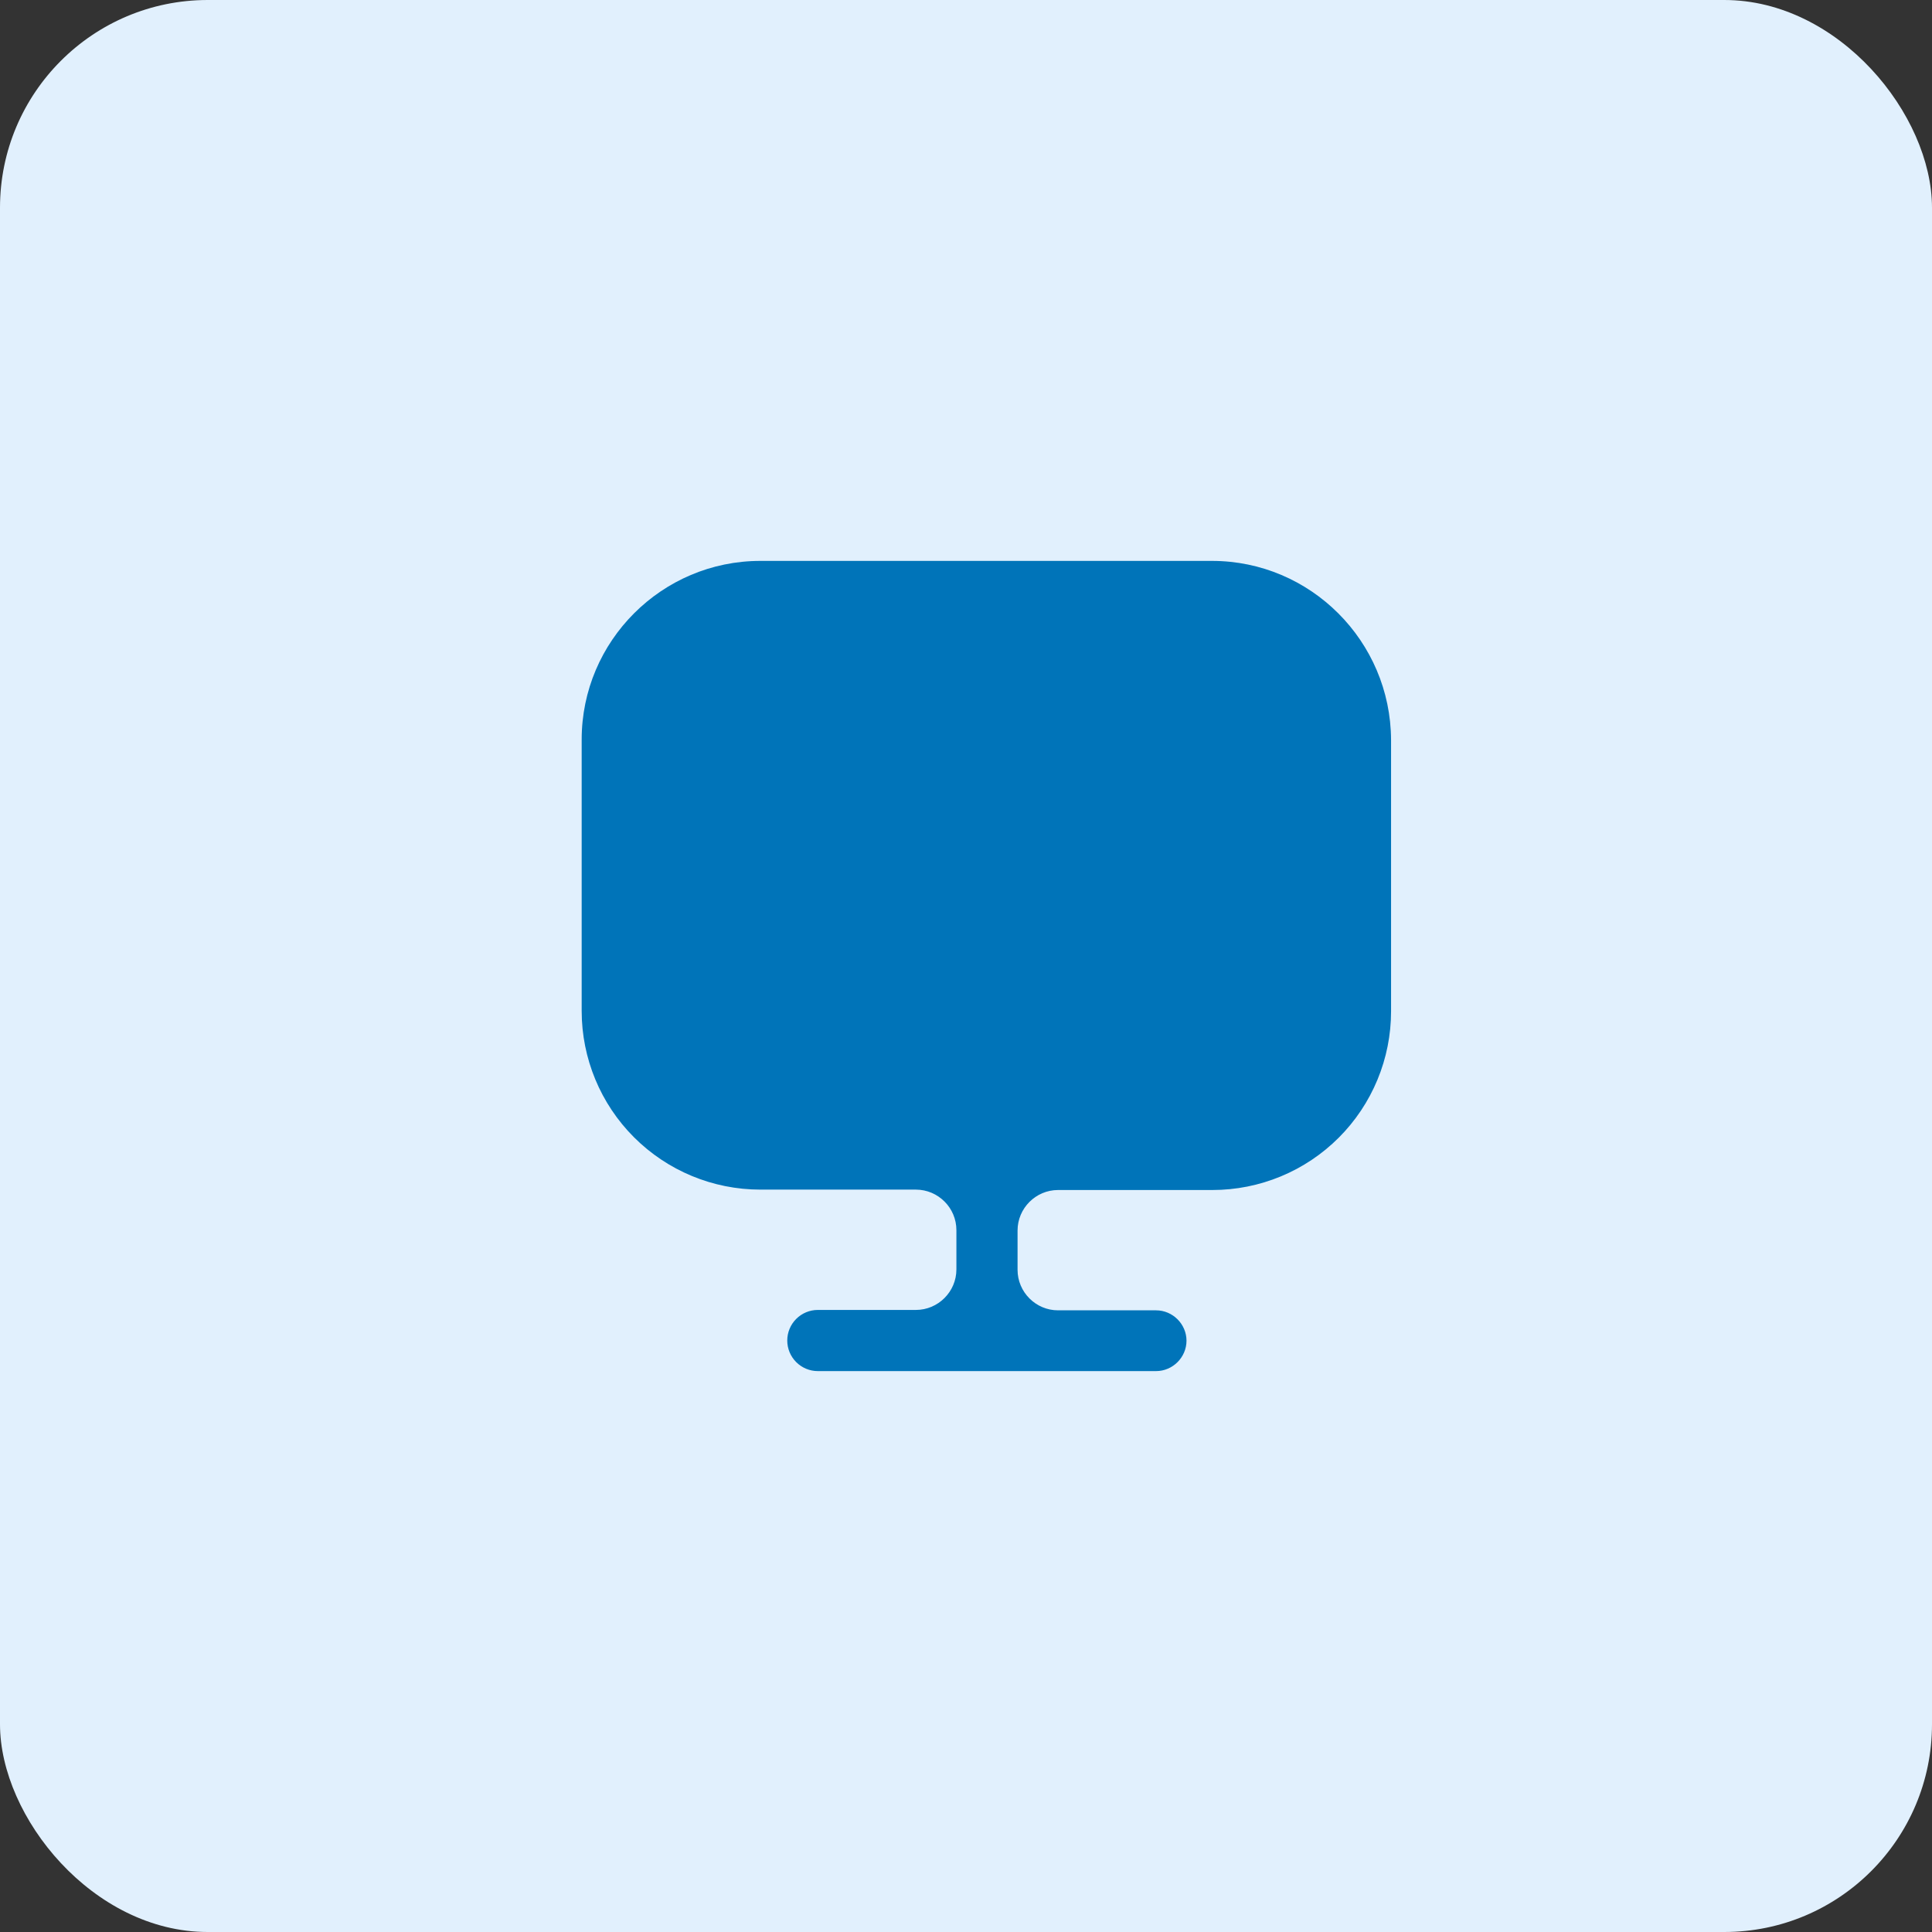 <svg width="93" height="93" viewBox="0 0 93 93" fill="none" xmlns="http://www.w3.org/2000/svg">
<rect x="0" y="0" width="93" height="93" fill="#333333" stroke="none"/>
<rect width="93" height="93" rx="10" fill="#E1F0FD"/>
<path d="M58.342 27H36.599C31.861 27 28 30.861 28 35.599V48.664C28 50.945 28.906 53.133 30.519 54.745C32.132 56.358 34.319 57.264 36.599 57.264H44.087C45.16 57.264 46.038 58.142 46.038 59.214V61.105C46.038 62.178 45.16 63.056 44.087 63.056H39.368C38.978 63.056 38.604 63.211 38.328 63.487C38.051 63.763 37.896 64.137 37.896 64.528C37.896 64.918 38.051 65.293 38.328 65.569C38.604 65.845 38.978 66 39.368 66H55.651C56.45 66 57.114 65.337 57.114 64.537C57.114 63.738 56.45 63.075 55.651 63.075H50.932C49.859 63.075 48.982 62.197 48.982 61.125V59.233C48.982 58.161 49.859 57.283 50.932 57.283H58.361C59.491 57.283 60.609 57.061 61.652 56.629C62.696 56.197 63.644 55.563 64.442 54.765C65.241 53.966 65.874 53.018 66.306 51.975C66.739 50.931 66.961 49.813 66.961 48.684V35.619C66.942 30.861 63.081 27 58.342 27Z" fill="#0074B9"/>
</svg>
